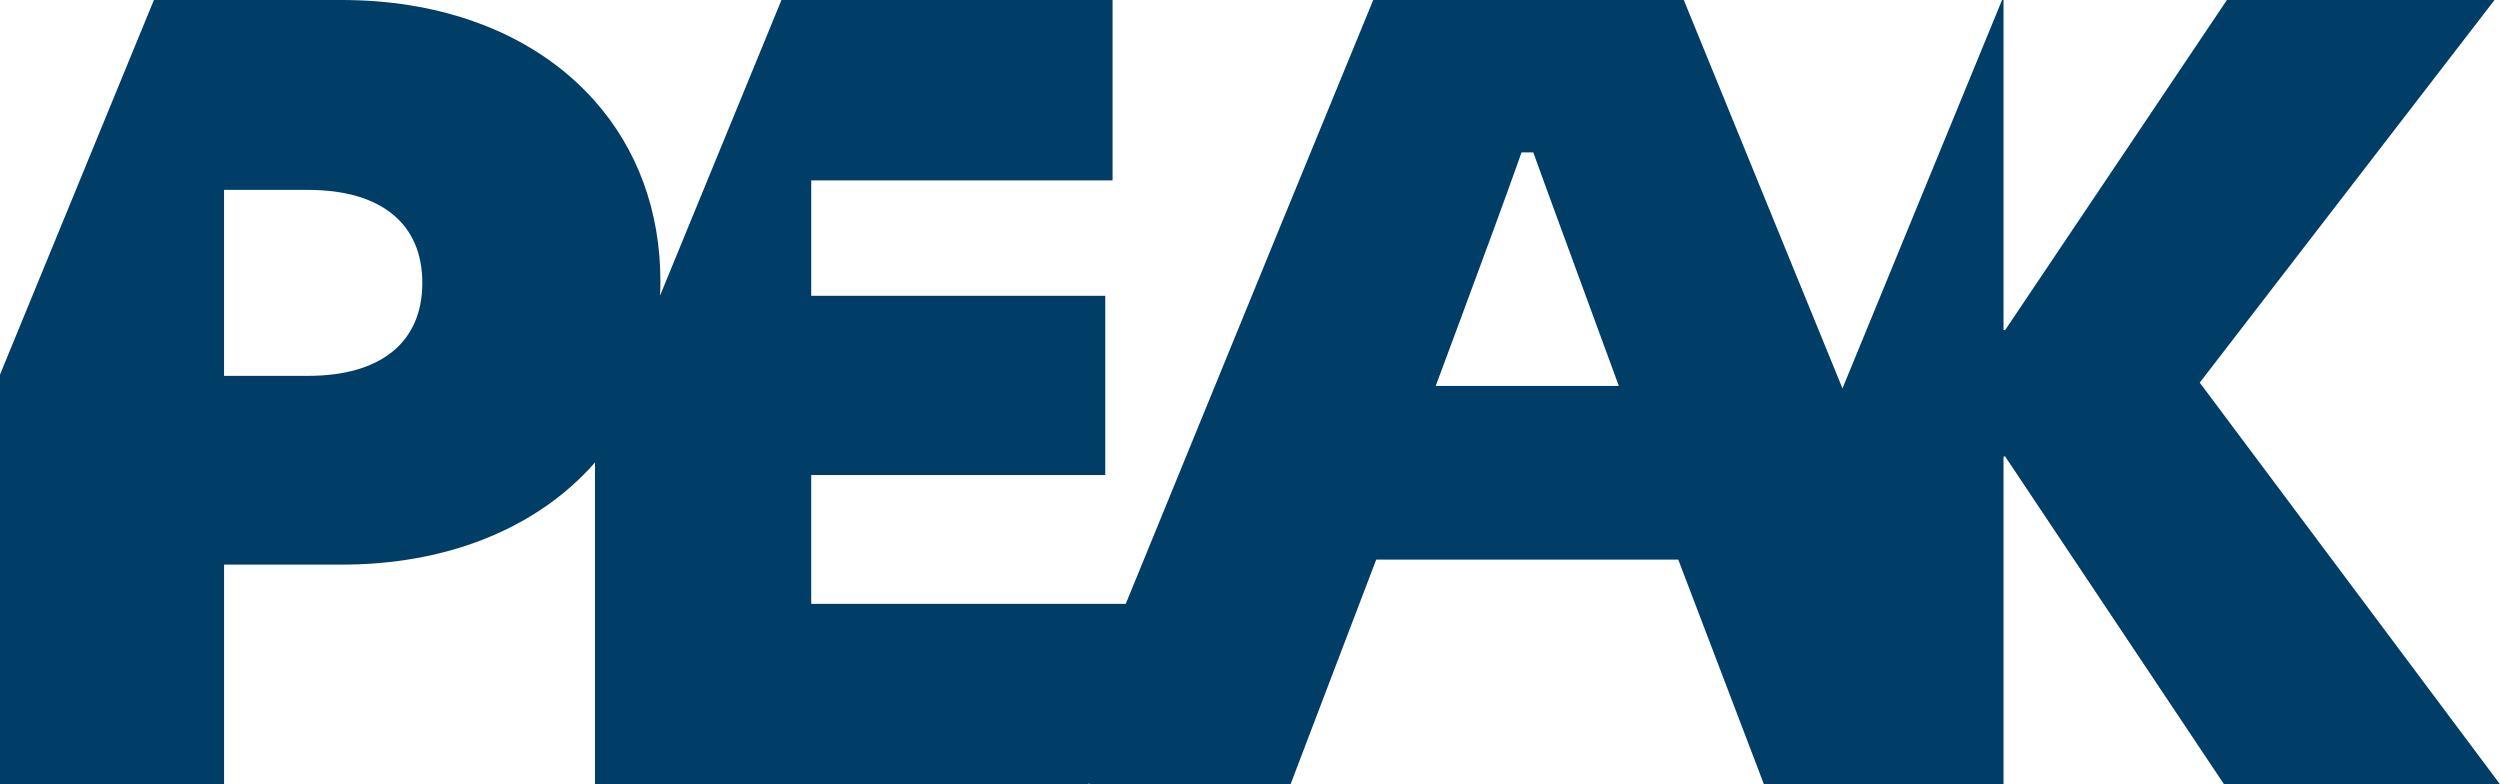 <?xml version="1.0" encoding="UTF-8"?><svg xmlns="http://www.w3.org/2000/svg" viewBox="0 0 1000 313.69"><defs><style>.d{fill:#003e68;}</style></defs><g id="a"/><g id="b"><g id="c"><path class="d" d="M879.9,153.05l70.49-91.49L997.82,0h-107.05l-88.74,132.07-.62-.13V0h-.59l-63.62,154.86-.21,.5-25.21-61.69L673.52,0h-124.23l-37.65,91.67-25.91,63.31-35.43,86.56h-125.81v-51.53h117.62V118.31h-117.62v-46.16h120.54V0h-132.44l-48.58,118.26c.09-1.76,.15-3.54,.15-5.33,.1-28.66-9.38-53.44-26.16-72.43-12.72-14.41-29.62-25.49-49.78-32.38C172.78,2.83,155.47,0,136.67,0H61.56L0,149.85v163.84H89.63v-87.84h47.04c41.7,0,76.21-14.1,98.78-38.05,.87-.92,1.72-1.87,2.55-2.81v128.7h197.25l.55-.52-.21,.52h80.64l16.69-43.81,17.57-46.04h120.81l18.09,47.44,16.17,42.41h95.85V182.66l.61-.13,87.58,131.16h110.4l-120.1-160.64Zm-756.67-2.71h-33.61V75.96h33.61c29.12,0,45.7,13.45,45.7,37.19s-16.57,37.19-45.7,37.19Zm451.06,4.03l10.49-28.23c7.52-20.23,16.86-45.49,23.85-65.19h4.67c7.08,19.64,16.44,44.78,23.7,64.74l10.53,28.68h-73.23Z"/></g></g></svg>